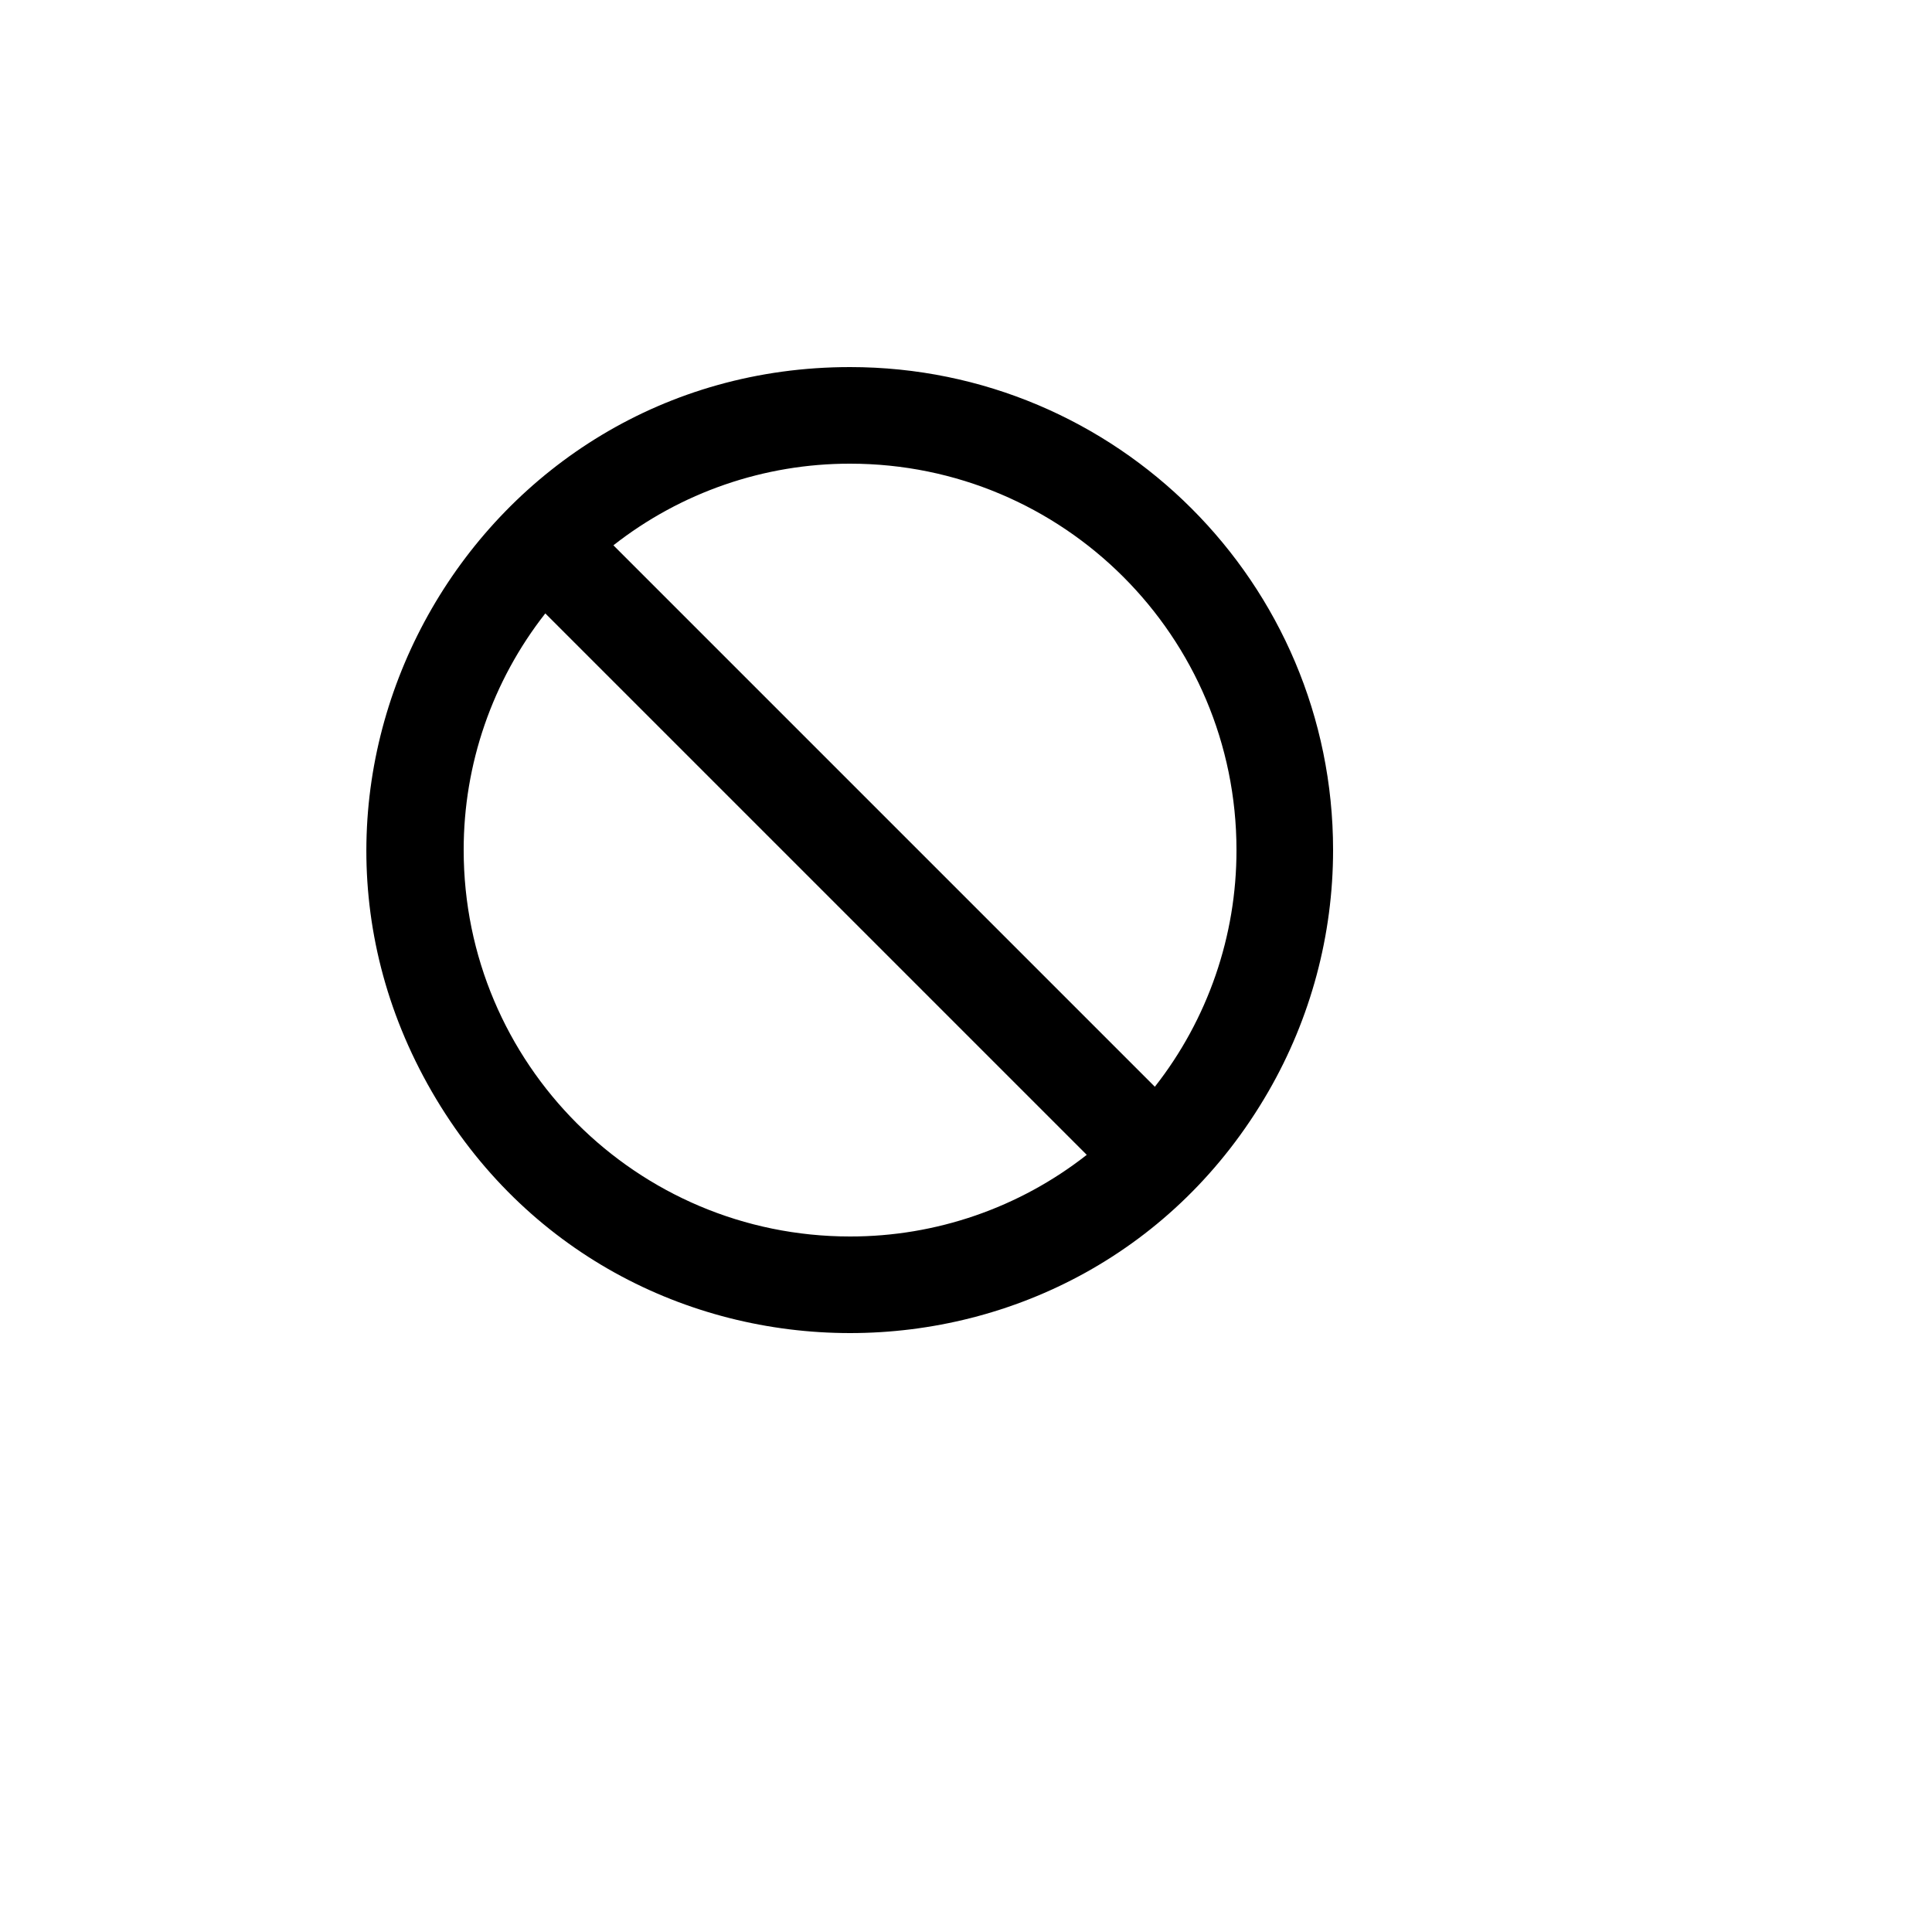<svg xmlns="http://www.w3.org/2000/svg" version="1.1" xmlns:xlink="http://www.w3.org/1999/xlink" width="100%" height="100%" id="svgWorkerArea" viewBox="-25 -25 625 625" xmlns:idraw="https://idraw.muisca.co" style="background: white;"><defs id="defsdoc"><pattern id="patternBool" x="0" y="0" width="10" height="10" patternUnits="userSpaceOnUse" patternTransform="rotate(35)"><circle cx="5" cy="5" r="4" style="stroke: none;fill: #ff000070;"></circle></pattern></defs><g id="fileImp-556015264" class="cosito"><path id="rectImp-630463519" opacity="0" class="grouped" d="M62.5 62.5C62.5 62.5 437.5 62.5 437.5 62.5 437.5 62.5 437.5 437.5 437.5 437.5 437.5 437.5 62.5 437.5 62.5 437.5 62.5 437.5 62.5 62.5 62.5 62.5 62.5 62.5 62.5 62.5 62.5 62.5"></path><path id="pathImp-217109789" class="grouped" d="M250 93.75C129.719 93.75 54.542 223.958 114.683 328.125 174.823 432.292 325.177 432.292 385.317 328.125 399.03 304.372 406.25 277.428 406.25 250 406.25 163.706 336.294 93.75 250 93.75 250 93.75 250 93.75 250 93.75M375 250C375.034 277.761 365.734 304.727 348.594 326.562 348.594 326.562 173.438 151.406 173.438 151.406 195.273 134.266 222.239 124.966 250 125 319.036 125 375 180.964 375 250 375 250 375 250 375 250M125 250C124.966 222.239 134.266 195.273 151.406 173.438 151.406 173.438 326.562 348.594 326.562 348.594 304.727 365.734 277.761 375.034 250 375 180.964 375 125 319.036 125 250 125 250 125 250 125 250"></path></g></svg>